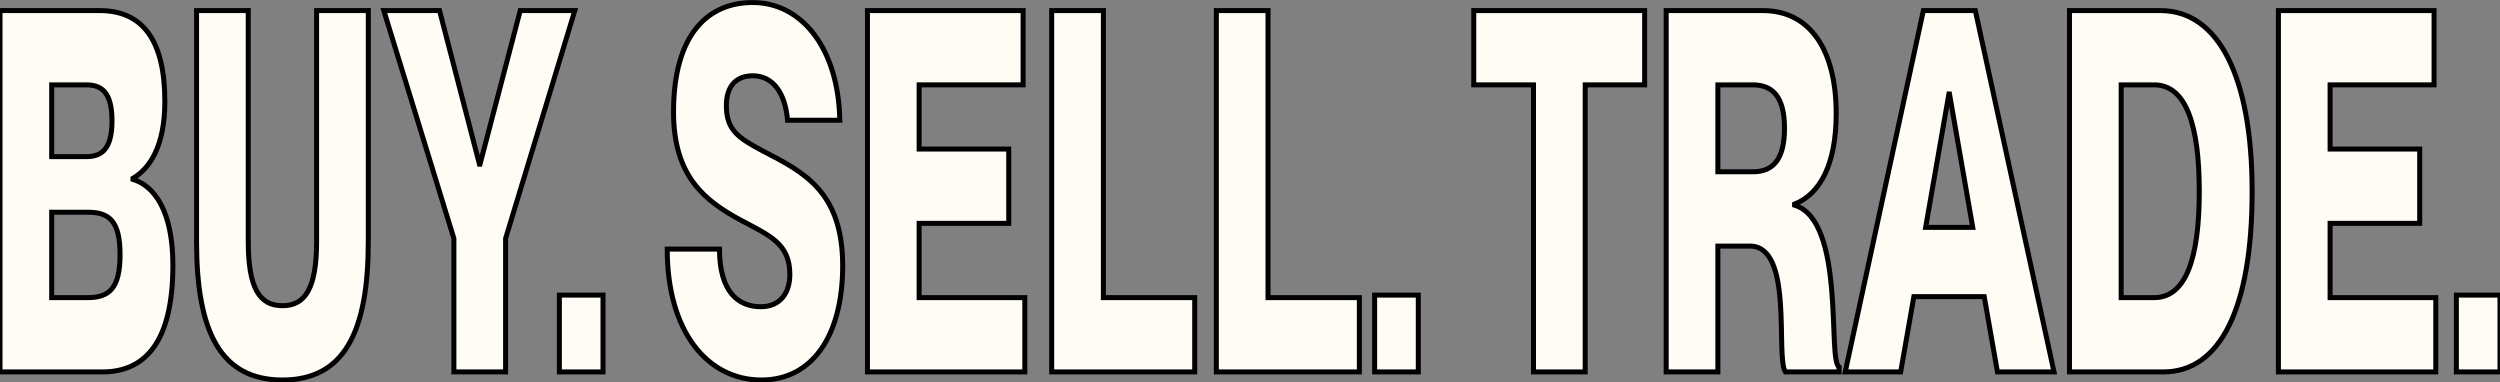 <svg width="2000" height="306" viewBox="0 0 2000 306" fill="none" xmlns="http://www.w3.org/2000/svg">
<rect x="0" y="0" width="2000" height="306" fill="#808080" stroke="none"/>
<mask id="path-1-outside-1_113_42" maskUnits="userSpaceOnUse" x="-2" y="0" width="2004" height="306" fill="black">
<rect fill="white" x="-2" width="2004" height="306"/>
<path d="M82.02 297.531H0V8.469H79.722C113.955 8.469 131.875 31.917 131.875 81.24C131.875 116.817 119.928 134.605 106.373 142.691V143.499C123.604 148.755 138.308 168.969 138.308 212.228C138.308 273.679 116.023 297.531 82.02 297.531ZM41.355 125.307H68.924C80.412 125.307 89.602 120.455 89.602 96.602C89.602 72.75 80.412 67.898 68.924 67.898H41.355V125.307ZM41.355 238.102H70.073C87.304 238.102 96.035 230.825 96.035 203.738C96.035 176.651 87.304 169.778 70.073 169.778H41.355V238.102Z"/>
<path d="M225.941 304C176.315 304 157.246 265.189 157.246 193.226V8.469H198.601V193.226C198.601 230.825 207.791 244.57 225.941 244.57C244.091 244.57 253.281 230.825 253.281 193.226V8.469H294.635V193.226C294.635 265.189 275.566 304 225.941 304Z"/>
<path d="M404.468 297.531H363.113V190.801L307.054 8.469H351.626L383.56 131.371H384.02L416.185 8.469H459.837L404.468 190.801V297.531Z"/>
<path d="M482.408 297.531H447.486V236.08H482.408V297.531Z"/>
<path d="M609.126 304C566.163 304 533.769 265.593 533.769 199.29H575.583C575.583 232.846 590.057 245.379 608.667 245.379C624.06 245.379 631.871 234.463 631.871 219.505C631.871 194.843 615.559 188.375 592.814 176.246C564.325 160.884 538.823 141.478 538.823 89.73C538.823 26.661 566.853 2 602.234 2C640.602 2 670.699 37.577 671.847 96.198H630.033C628.195 73.963 618.086 60.621 602.234 60.621C589.827 60.621 581.097 67.898 581.097 84.474C581.097 103.88 590.287 110.348 611.194 121.264C642.21 137.435 674.145 152.798 674.145 212.632C674.145 268.019 650.251 304 609.126 304Z"/>
<path d="M819.857 297.531H693.955V8.469H818.479V67.898H735.31V119.242H806.991V178.672H735.31V238.102H819.857V297.531Z"/>
<path d="M955.776 297.531H841.362V8.469H882.716V238.102H955.776V297.531Z"/>
<path d="M1087.48 297.531H973.063V8.469H1014.42V238.102H1087.48V297.531Z"/>
<path d="M1134.63 297.531H1099.71V236.08H1134.63V297.531Z"/>
<path d="M1268.15 297.531H1226.8V67.898H1179.01V8.469H1315.71V67.898H1268.15V297.531Z"/>
<path d="M1374.3 297.531H1332.94V8.469H1410.37C1446.9 8.469 1468.95 38.386 1468.95 90.942C1468.95 131.371 1456.09 155.224 1435.64 163.309V164.118C1476.76 176.651 1461.83 288.637 1471.25 293.489V297.531H1428.29C1420.25 285.403 1435.18 196.865 1400.03 196.865H1374.3V297.531ZM1374.3 137.435H1402.33C1418.87 137.435 1427.6 126.924 1427.6 102.667C1427.6 78.41 1418.87 67.898 1402.33 67.898H1374.3V137.435Z"/>
<path d="M1520.53 297.531H1476.18L1538.68 8.469H1580.26L1643.21 297.531H1597.95L1587.38 237.293H1531.09L1520.53 297.531ZM1559.12 75.175L1540.51 181.906H1578.19L1559.58 75.175H1559.12Z"/>
<path d="M1730.7 297.531H1655.58V8.469H1728.41C1774.13 8.469 1801.7 60.217 1801.7 153.202C1801.7 246.187 1776.42 297.531 1730.7 297.531ZM1696.93 238.102H1723.35C1749.08 238.102 1759.42 205.759 1759.42 153.202C1759.42 100.645 1749.08 67.898 1723.35 67.898H1696.93V238.102Z"/>
<path d="M1948.63 297.531H1822.73V8.469H1947.25V67.898H1864.08V119.242H1935.76V178.672H1864.08V238.102H1948.63V297.531Z"/>
<path d="M2000 297.531H1965.08V236.08H2000V297.531Z"/>
</mask>
<path d="M82.02 297.531H0V8.469H79.722C113.955 8.469 131.875 31.917 131.875 81.24C131.875 116.817 119.928 134.605 106.373 142.691V143.499C123.604 148.755 138.308 168.969 138.308 212.228C138.308 273.679 116.023 297.531 82.02 297.531ZM41.355 125.307H68.924C80.412 125.307 89.602 120.455 89.602 96.602C89.602 72.75 80.412 67.898 68.924 67.898H41.355V125.307ZM41.355 238.102H70.073C87.304 238.102 96.035 230.825 96.035 203.738C96.035 176.651 87.304 169.778 70.073 169.778H41.355V238.102Z" fill="#FFFCF5"/>
<path d="M225.941 304C176.315 304 157.246 265.189 157.246 193.226V8.469H198.601V193.226C198.601 230.825 207.791 244.57 225.941 244.57C244.091 244.57 253.281 230.825 253.281 193.226V8.469H294.635V193.226C294.635 265.189 275.566 304 225.941 304Z" fill="#FFFCF5"/>
<path d="M404.468 297.531H363.113V190.801L307.054 8.469H351.626L383.56 131.371H384.02L416.185 8.469H459.837L404.468 190.801V297.531Z" fill="#FFFCF5"/>
<path d="M482.408 297.531H447.486V236.08H482.408V297.531Z" fill="#FFFCF5"/>
<path d="M609.126 304C566.163 304 533.769 265.593 533.769 199.29H575.583C575.583 232.846 590.057 245.379 608.667 245.379C624.06 245.379 631.871 234.463 631.871 219.505C631.871 194.843 615.559 188.375 592.814 176.246C564.325 160.884 538.823 141.478 538.823 89.73C538.823 26.661 566.853 2 602.234 2C640.602 2 670.699 37.577 671.847 96.198H630.033C628.195 73.963 618.086 60.621 602.234 60.621C589.827 60.621 581.097 67.898 581.097 84.474C581.097 103.88 590.287 110.348 611.194 121.264C642.21 137.435 674.145 152.798 674.145 212.632C674.145 268.019 650.251 304 609.126 304Z" fill="#FFFCF5"/>
<path d="M819.857 297.531H693.955V8.469H818.479V67.898H735.31V119.242H806.991V178.672H735.31V238.102H819.857V297.531Z" fill="#FFFCF5"/>
<path d="M955.776 297.531H841.362V8.469H882.716V238.102H955.776V297.531Z" fill="#FFFCF5"/>
<path d="M1087.48 297.531H973.063V8.469H1014.42V238.102H1087.48V297.531Z" fill="#FFFCF5"/>
<path d="M1134.63 297.531H1099.71V236.08H1134.63V297.531Z" fill="#FFFCF5"/>
<path d="M1268.15 297.531H1226.8V67.898H1179.01V8.469H1315.71V67.898H1268.15V297.531Z" fill="#FFFCF5"/>
<path d="M1374.3 297.531H1332.94V8.469H1410.37C1446.9 8.469 1468.95 38.386 1468.95 90.942C1468.95 131.371 1456.09 155.224 1435.64 163.309V164.118C1476.76 176.651 1461.83 288.637 1471.25 293.489V297.531H1428.29C1420.25 285.403 1435.18 196.865 1400.03 196.865H1374.3V297.531ZM1374.3 137.435H1402.33C1418.87 137.435 1427.6 126.924 1427.6 102.667C1427.6 78.41 1418.87 67.898 1402.33 67.898H1374.3V137.435Z" fill="#FFFCF5"/>
<path d="M1520.53 297.531H1476.18L1538.68 8.469H1580.26L1643.21 297.531H1597.95L1587.38 237.293H1531.09L1520.53 297.531ZM1559.12 75.175L1540.51 181.906H1578.19L1559.58 75.175H1559.12Z" fill="#FFFCF5"/>
<path d="M1730.7 297.531H1655.58V8.469H1728.41C1774.13 8.469 1801.7 60.217 1801.7 153.202C1801.7 246.187 1776.42 297.531 1730.7 297.531ZM1696.93 238.102H1723.35C1749.08 238.102 1759.42 205.759 1759.42 153.202C1759.42 100.645 1749.08 67.898 1723.35 67.898H1696.93V238.102Z" fill="#FFFCF5"/>
<path d="M1948.63 297.531H1822.73V8.469H1947.25V67.898H1864.08V119.242H1935.76V178.672H1864.08V238.102H1948.63V297.531Z" fill="#FFFCF5"/>
<path d="M2000 297.531H1965.08V236.08H2000V297.531Z" fill="#FFFCF5"/>
<path d="M82.02 297.531H0V8.469H79.722C113.955 8.469 131.875 31.917 131.875 81.24C131.875 116.817 119.928 134.605 106.373 142.691V143.499C123.604 148.755 138.308 168.969 138.308 212.228C138.308 273.679 116.023 297.531 82.02 297.531ZM41.355 125.307H68.924C80.412 125.307 89.602 120.455 89.602 96.602C89.602 72.75 80.412 67.898 68.924 67.898H41.355V125.307ZM41.355 238.102H70.073C87.304 238.102 96.035 230.825 96.035 203.738C96.035 176.651 87.304 169.778 70.073 169.778H41.355V238.102Z" stroke="black" stroke-width="4" mask="url(#path-1-outside-1_113_42)"/>
<path d="M225.941 304C176.315 304 157.246 265.189 157.246 193.226V8.469H198.601V193.226C198.601 230.825 207.791 244.57 225.941 244.57C244.091 244.57 253.281 230.825 253.281 193.226V8.469H294.635V193.226C294.635 265.189 275.566 304 225.941 304Z" stroke="black" stroke-width="4" mask="url(#path-1-outside-1_113_42)"/>
<path d="M404.468 297.531H363.113V190.801L307.054 8.469H351.626L383.56 131.371H384.02L416.185 8.469H459.837L404.468 190.801V297.531Z" stroke="black" stroke-width="4" mask="url(#path-1-outside-1_113_42)"/>
<path d="M482.408 297.531H447.486V236.08H482.408V297.531Z" stroke="black" stroke-width="4" mask="url(#path-1-outside-1_113_42)"/>
<path d="M609.126 304C566.163 304 533.769 265.593 533.769 199.29H575.583C575.583 232.846 590.057 245.379 608.667 245.379C624.06 245.379 631.871 234.463 631.871 219.505C631.871 194.843 615.559 188.375 592.814 176.246C564.325 160.884 538.823 141.478 538.823 89.73C538.823 26.661 566.853 2 602.234 2C640.602 2 670.699 37.577 671.847 96.198H630.033C628.195 73.963 618.086 60.621 602.234 60.621C589.827 60.621 581.097 67.898 581.097 84.474C581.097 103.88 590.287 110.348 611.194 121.264C642.21 137.435 674.145 152.798 674.145 212.632C674.145 268.019 650.251 304 609.126 304Z" stroke="black" stroke-width="4" mask="url(#path-1-outside-1_113_42)"/>
<path d="M819.857 297.531H693.955V8.469H818.479V67.898H735.31V119.242H806.991V178.672H735.31V238.102H819.857V297.531Z" stroke="black" stroke-width="4" mask="url(#path-1-outside-1_113_42)"/>
<path d="M955.776 297.531H841.362V8.469H882.716V238.102H955.776V297.531Z" stroke="black" stroke-width="4" mask="url(#path-1-outside-1_113_42)"/>
<path d="M1087.48 297.531H973.063V8.469H1014.42V238.102H1087.48V297.531Z" stroke="black" stroke-width="4" mask="url(#path-1-outside-1_113_42)"/>
<path d="M1134.63 297.531H1099.71V236.08H1134.63V297.531Z" stroke="black" stroke-width="4" mask="url(#path-1-outside-1_113_42)"/>
<path d="M1268.15 297.531H1226.8V67.898H1179.01V8.469H1315.71V67.898H1268.15V297.531Z" stroke="black" stroke-width="4" mask="url(#path-1-outside-1_113_42)"/>
<path d="M1374.3 297.531H1332.94V8.469H1410.37C1446.9 8.469 1468.95 38.386 1468.95 90.942C1468.95 131.371 1456.09 155.224 1435.64 163.309V164.118C1476.76 176.651 1461.83 288.637 1471.25 293.489V297.531H1428.29C1420.25 285.403 1435.18 196.865 1400.03 196.865H1374.3V297.531ZM1374.3 137.435H1402.33C1418.87 137.435 1427.6 126.924 1427.6 102.667C1427.6 78.41 1418.87 67.898 1402.33 67.898H1374.3V137.435Z" stroke="black" stroke-width="4" mask="url(#path-1-outside-1_113_42)"/>
<path d="M1520.53 297.531H1476.18L1538.68 8.469H1580.26L1643.21 297.531H1597.95L1587.38 237.293H1531.09L1520.53 297.531ZM1559.12 75.175L1540.51 181.906H1578.19L1559.58 75.175H1559.12Z" stroke="black" stroke-width="4" mask="url(#path-1-outside-1_113_42)"/>
<path d="M1730.7 297.531H1655.58V8.469H1728.41C1774.13 8.469 1801.7 60.217 1801.7 153.202C1801.7 246.187 1776.42 297.531 1730.7 297.531ZM1696.93 238.102H1723.35C1749.08 238.102 1759.42 205.759 1759.42 153.202C1759.42 100.645 1749.08 67.898 1723.35 67.898H1696.93V238.102Z" stroke="black" stroke-width="4" mask="url(#path-1-outside-1_113_42)"/>
<path d="M1948.63 297.531H1822.73V8.469H1947.25V67.898H1864.08V119.242H1935.76V178.672H1864.08V238.102H1948.63V297.531Z" stroke="black" stroke-width="4" mask="url(#path-1-outside-1_113_42)"/>
<path d="M2000 297.531H1965.08V236.08H2000V297.531Z" stroke="black" stroke-width="4" mask="url(#path-1-outside-1_113_42)"/>
</svg>
